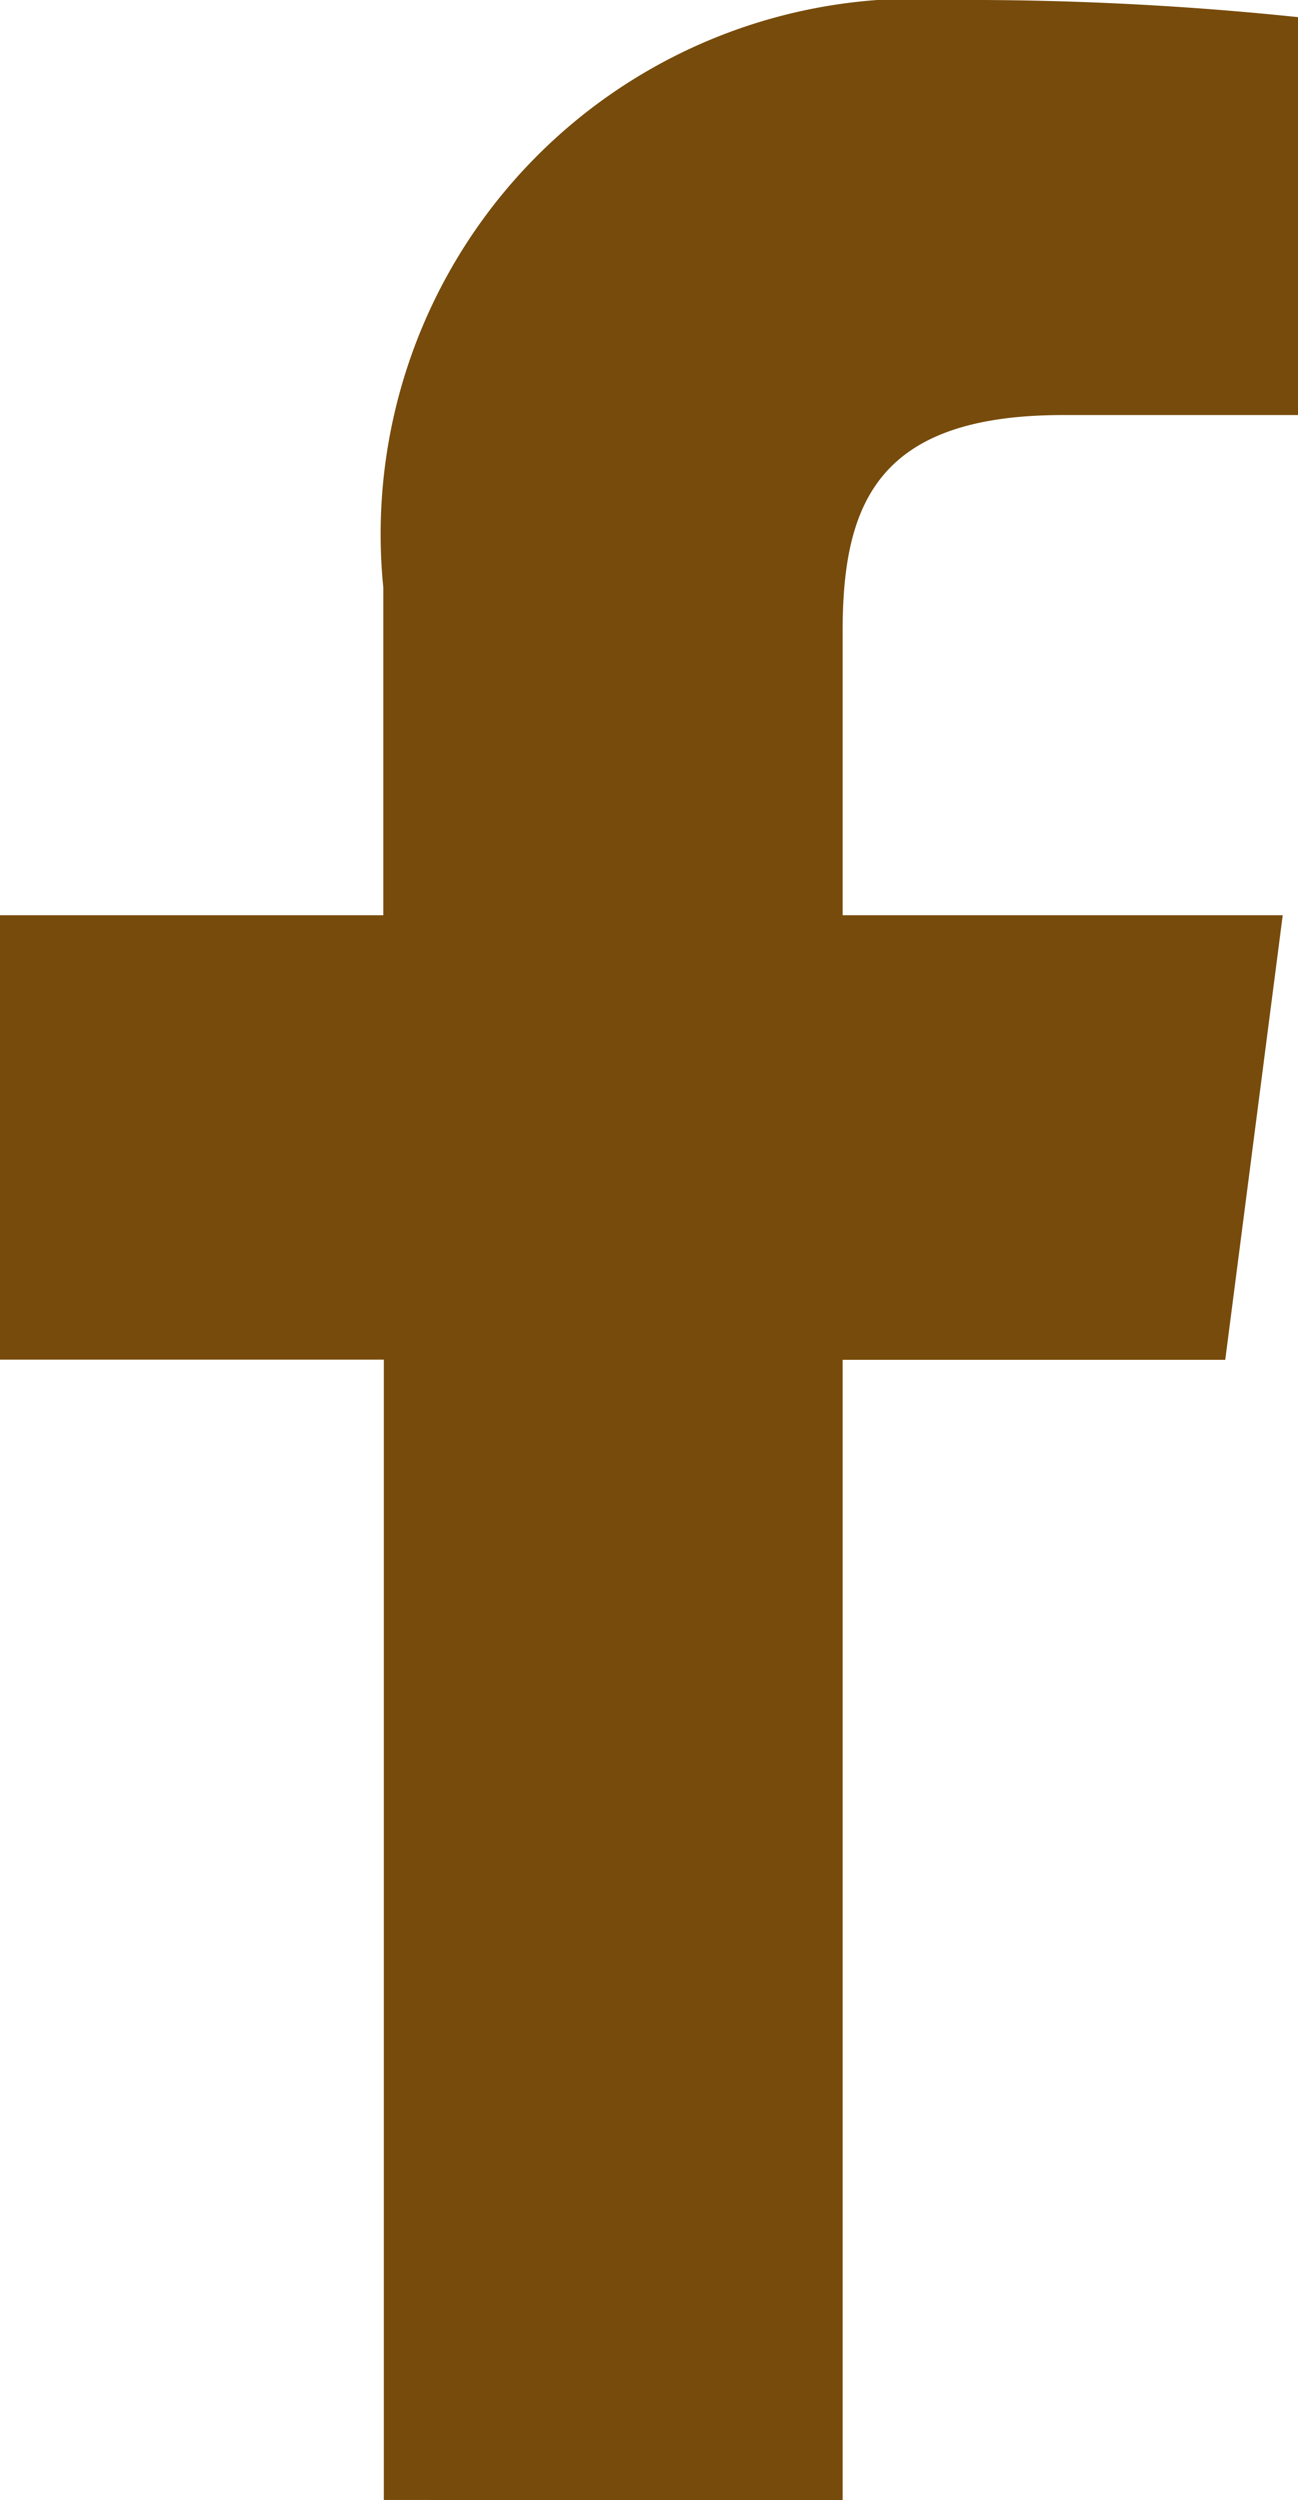 <svg id="facebook" xmlns="http://www.w3.org/2000/svg" width="7.565" height="14.571" viewBox="0 0 7.565 14.571">
  <g id="Grupo_2223" data-name="Grupo 2223" transform="translate(0 0)">
    <g id="Grupo_2222" data-name="Grupo 2222">
      <path id="f_8_" d="M726.011,14.571V7.925h2.23l.335-2.591h-2.565V3.68c0-.75.207-1.261,1.284-1.261h1.371V.1a18.477,18.477,0,0,0-2-.1,3.121,3.121,0,0,0-3.332,3.424v1.91H721.1V7.924h2.237v6.646Z" transform="translate(-721.1)" fill="#774b0b"/>
    </g>
  </g>
</svg>
